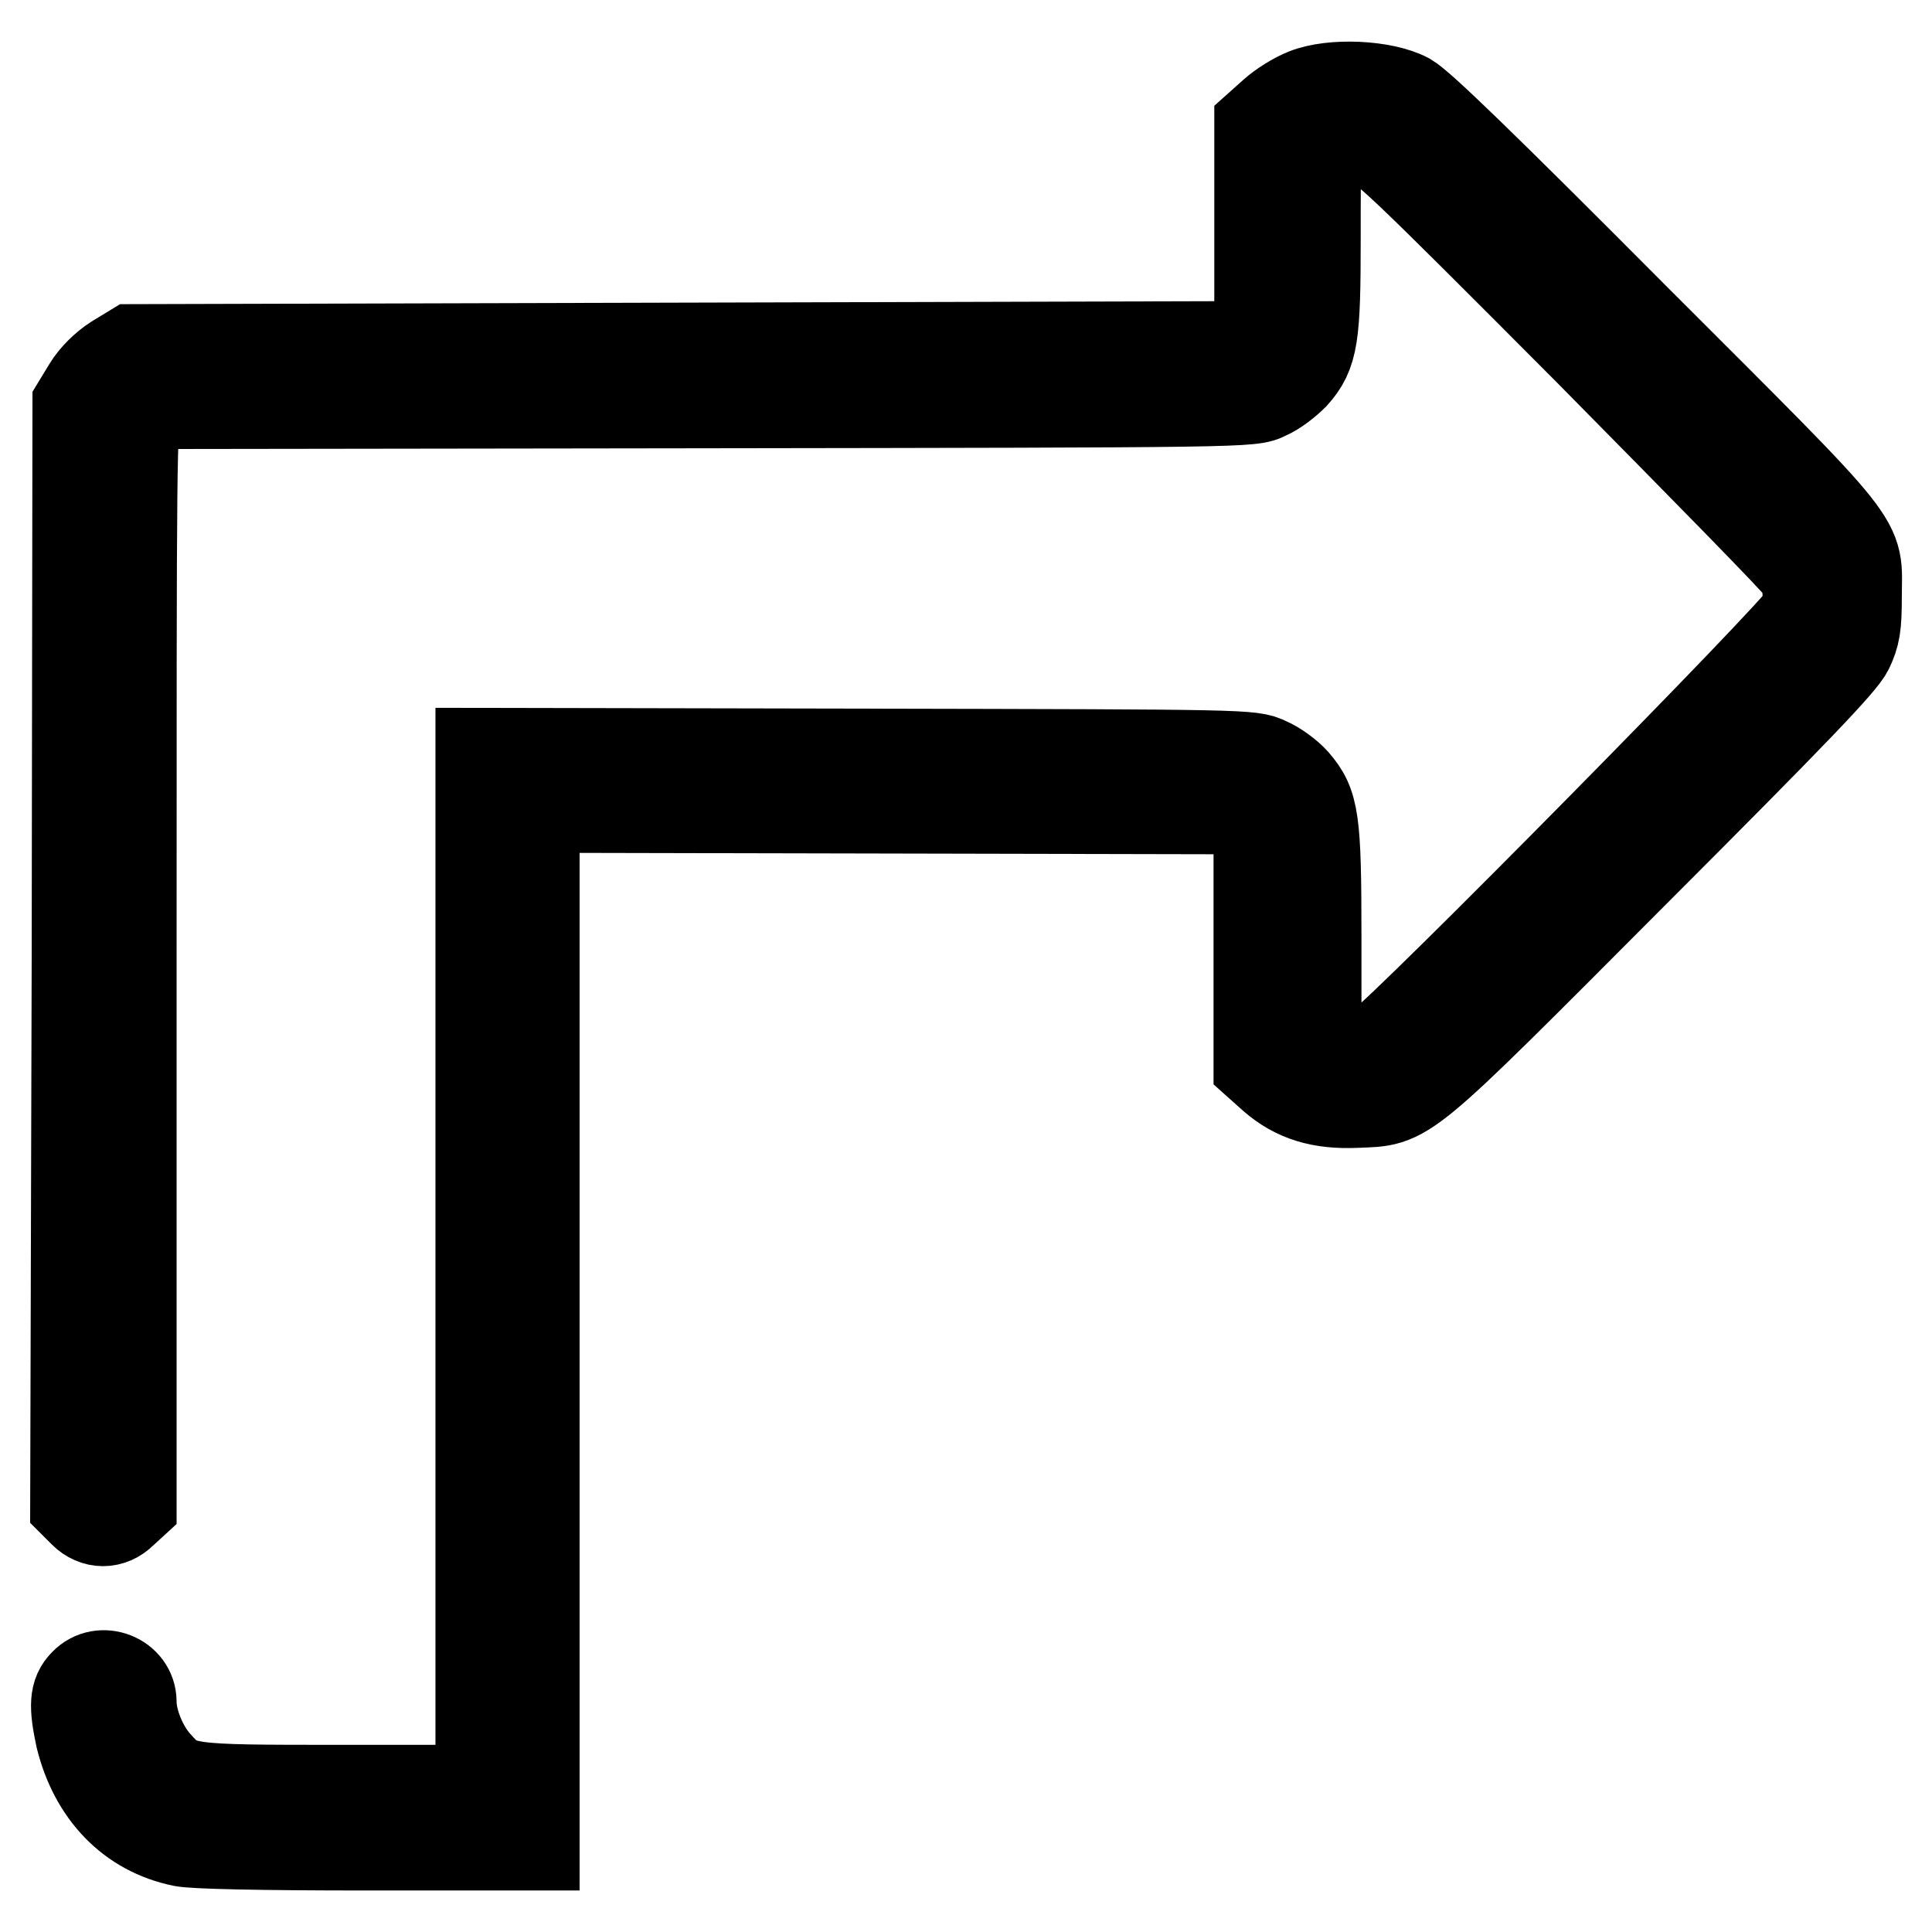 <?xml version="1.0" encoding="utf-8"?>
<!-- Svg Vector Icons : http://www.onlinewebfonts.com/icon -->
<!DOCTYPE svg PUBLIC "-//W3C//DTD SVG 1.1//EN" "http://www.w3.org/Graphics/SVG/1.1/DTD/svg11.dtd">
<svg version="1.1" xmlns="http://www.w3.org/2000/svg" xmlns:xlink="http://www.w3.org/1999/xlink" x="0px" y="0px" viewBox="0 0 256 256" enable-background="new 0 0 256 256" xml:space="preserve">
<g><g><g><path stroke-width="12" fill-opacity="0" stroke="#000000"  d="M173,12.4c-1.3,0.5-3.2,1.7-4.2,2.6l-1.9,1.7V30v13.3l-1.1,1.3l-1.1,1.3l-73.5,0.2l-73.6,0.2l-2.3,1.4c-1.4,0.9-2.8,2.3-3.6,3.6l-1.4,2.3l-0.1,72.8L10,199.3l1.1,1.1c1.5,1.5,3.6,1.5,5.1,0l1.2-1.1v-71.9c0-67.9,0-72,0.8-72.9l0.8-1l73.4-0.1c73.3-0.1,73.4-0.1,75.4-1.1c1.2-0.5,2.7-1.7,3.6-2.6c2.6-2.9,2.9-5.1,2.9-18.1c0-11.5,0-11.7,1-12.2c2-1.1,3.8-1.3,5.9-0.8c2,0.5,3.8,2.2,29.5,28c15,15.2,27.7,28.1,28.1,28.9c0.8,1.5,1,3.9,0.4,6c-0.4,1.6-53.3,55.2-56.2,57c-2.2,1.3-4.9,1.5-7.1,0.3l-1.5-0.8v-13.9c0-15.6-0.3-17.5-2.9-20.5c-0.8-0.9-2.4-2.1-3.6-2.6c-2.1-1-2.5-1-53.1-1.1l-51.1-0.1v68.7v68.7H45.2c-21,0-21.4,0-24.5-3.5c-1.8-2-3.3-5.5-3.3-8.2c0-3.1-4-4.7-6.2-2.4c-1.3,1.3-1.4,2.9-0.5,7.1c1.8,7.3,6.6,12.4,13.5,13.8c1.6,0.3,10,0.5,24.5,0.5h22.1v-68.7V107l46.9,0.1l46.9,0.1l1.1,1.3l1.1,1.3v15.6V141l1.9,1.7c3,2.6,6.3,3.6,11,3.4c6.9-0.3,5.5,0.9,36.5-30.2C238,94.1,244,87.8,244.9,86c0.9-1.9,1.1-3,1.1-6.9c0-8,2.1-5.4-29.5-37c-20.6-20.7-28.3-28.1-30-29.1C183.3,11.3,176.5,11,173,12.4z"/></g></g></g>
</svg>